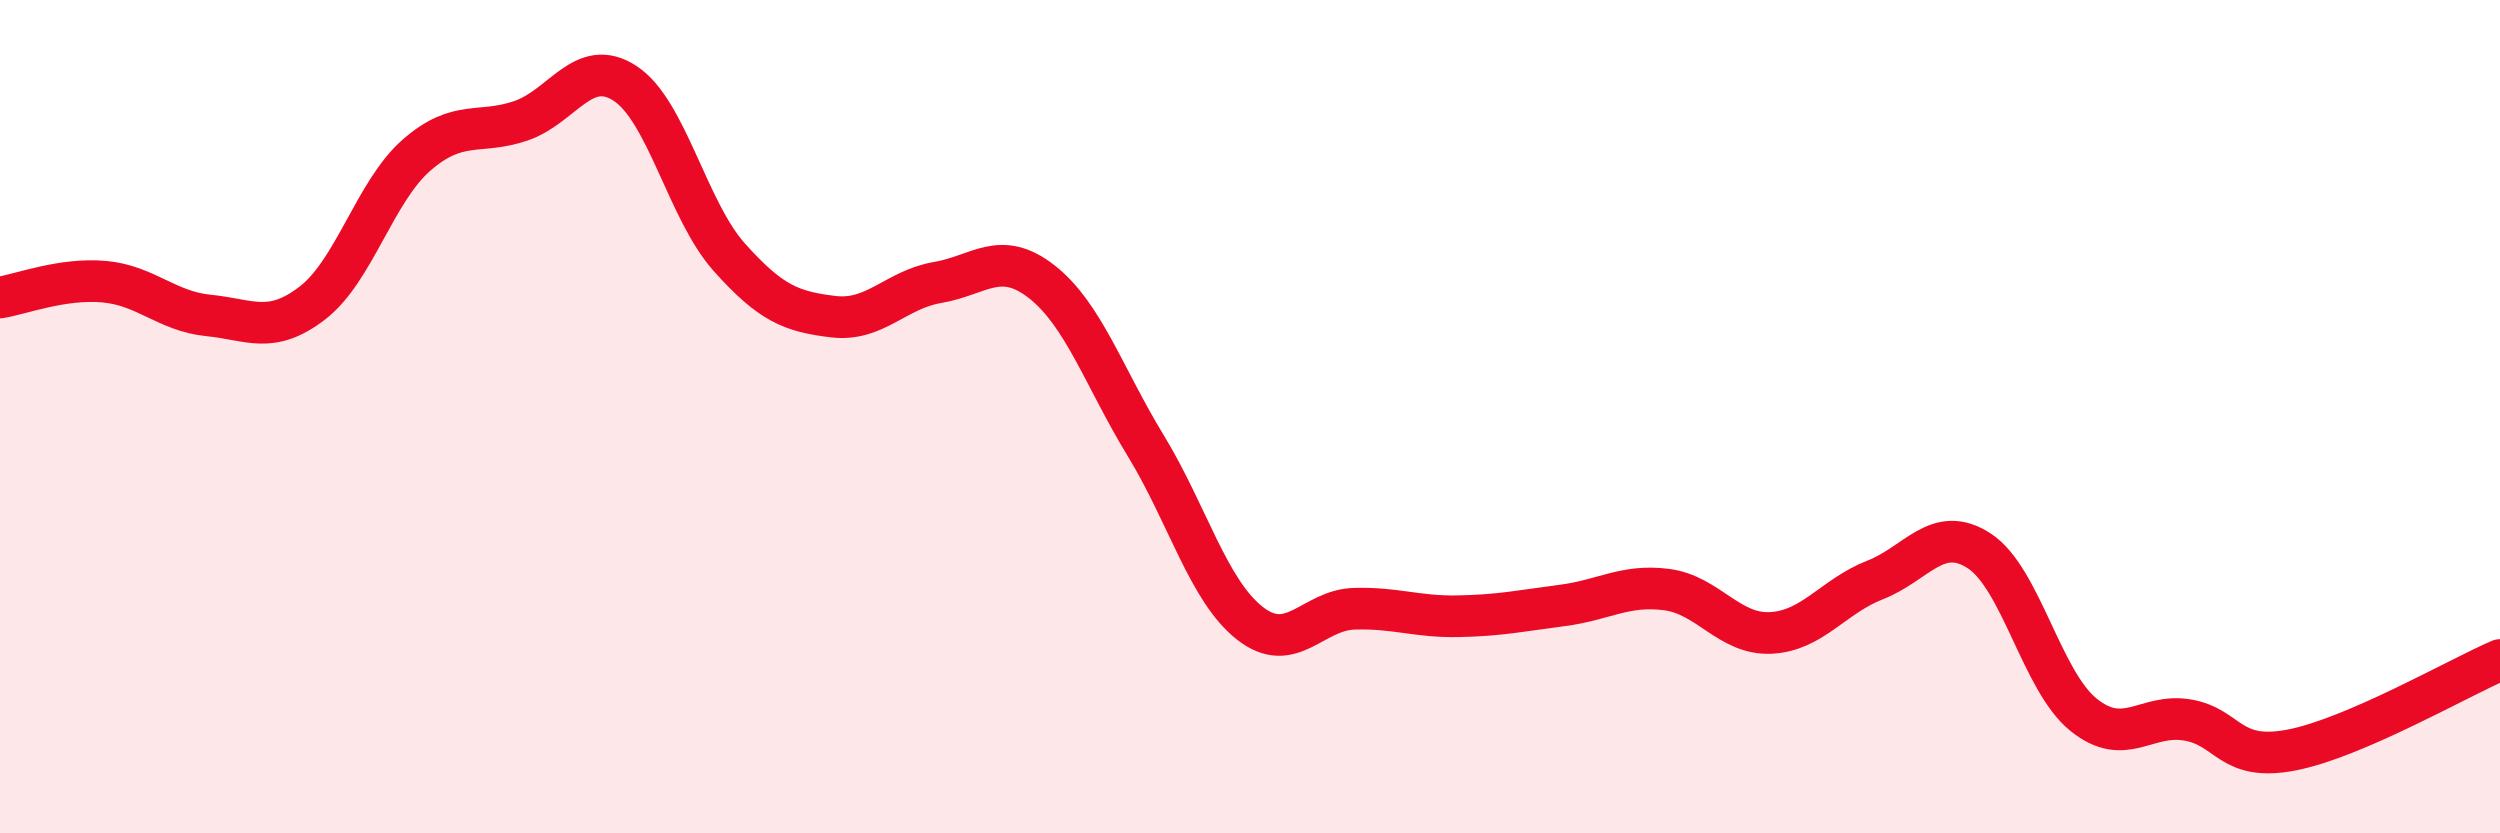 
    <svg width="60" height="20" viewBox="0 0 60 20" xmlns="http://www.w3.org/2000/svg">
      <path
        d="M 0,7.14 C 0.5,7.06 1.5,6.67 2.5,6.76 C 3.5,6.85 4,7.47 5,7.57 C 6,7.67 6.5,8.04 7.5,7.27 C 8.5,6.5 9,4.59 10,3.72 C 11,2.85 11.5,3.24 12.5,2.9 C 13.5,2.56 14,1.35 15,2 C 16,2.65 16.5,5.05 17.5,6.17 C 18.5,7.29 19,7.48 20,7.6 C 21,7.72 21.5,6.95 22.5,6.78 C 23.5,6.61 24,5.98 25,6.76 C 26,7.54 26.5,9.06 27.5,10.7 C 28.5,12.34 29,14.18 30,14.96 C 31,15.74 31.5,14.64 32.5,14.61 C 33.5,14.58 34,14.81 35,14.79 C 36,14.77 36.5,14.66 37.5,14.53 C 38.5,14.4 39,14.02 40,14.15 C 41,14.28 41.5,15.24 42.5,15.19 C 43.5,15.14 44,14.31 45,13.92 C 46,13.53 46.5,12.57 47.5,13.22 C 48.5,13.87 49,16.34 50,17.15 C 51,17.96 51.5,17.11 52.5,17.28 C 53.5,17.45 53.5,18.29 55,18 C 56.5,17.71 59,16.27 60,15.84L60 20L0 20Z"
        fill="#EB0A25"
        opacity="0.1"
        stroke-linecap="round"
        stroke-linejoin="round"
      />
      <path
        d="M 0,7.14 C 0.5,7.06 1.5,6.67 2.5,6.76 C 3.5,6.85 4,7.47 5,7.57 C 6,7.67 6.5,8.04 7.5,7.27 C 8.5,6.5 9,4.59 10,3.72 C 11,2.85 11.5,3.24 12.5,2.9 C 13.5,2.56 14,1.35 15,2 C 16,2.65 16.5,5.05 17.5,6.17 C 18.5,7.29 19,7.48 20,7.6 C 21,7.72 21.5,6.95 22.5,6.78 C 23.5,6.61 24,5.98 25,6.76 C 26,7.54 26.5,9.06 27.5,10.7 C 28.5,12.34 29,14.18 30,14.96 C 31,15.74 31.5,14.64 32.5,14.61 C 33.5,14.58 34,14.81 35,14.79 C 36,14.77 36.5,14.66 37.5,14.53 C 38.5,14.4 39,14.02 40,14.15 C 41,14.28 41.5,15.24 42.5,15.19 C 43.5,15.14 44,14.31 45,13.92 C 46,13.53 46.5,12.57 47.5,13.22 C 48.5,13.87 49,16.34 50,17.15 C 51,17.96 51.5,17.11 52.5,17.28 C 53.5,17.45 53.5,18.29 55,18 C 56.5,17.71 59,16.27 60,15.84"
        stroke="#EB0A25"
        stroke-width="1"
        fill="none"
        stroke-linecap="round"
        stroke-linejoin="round"
      />
    </svg>
  